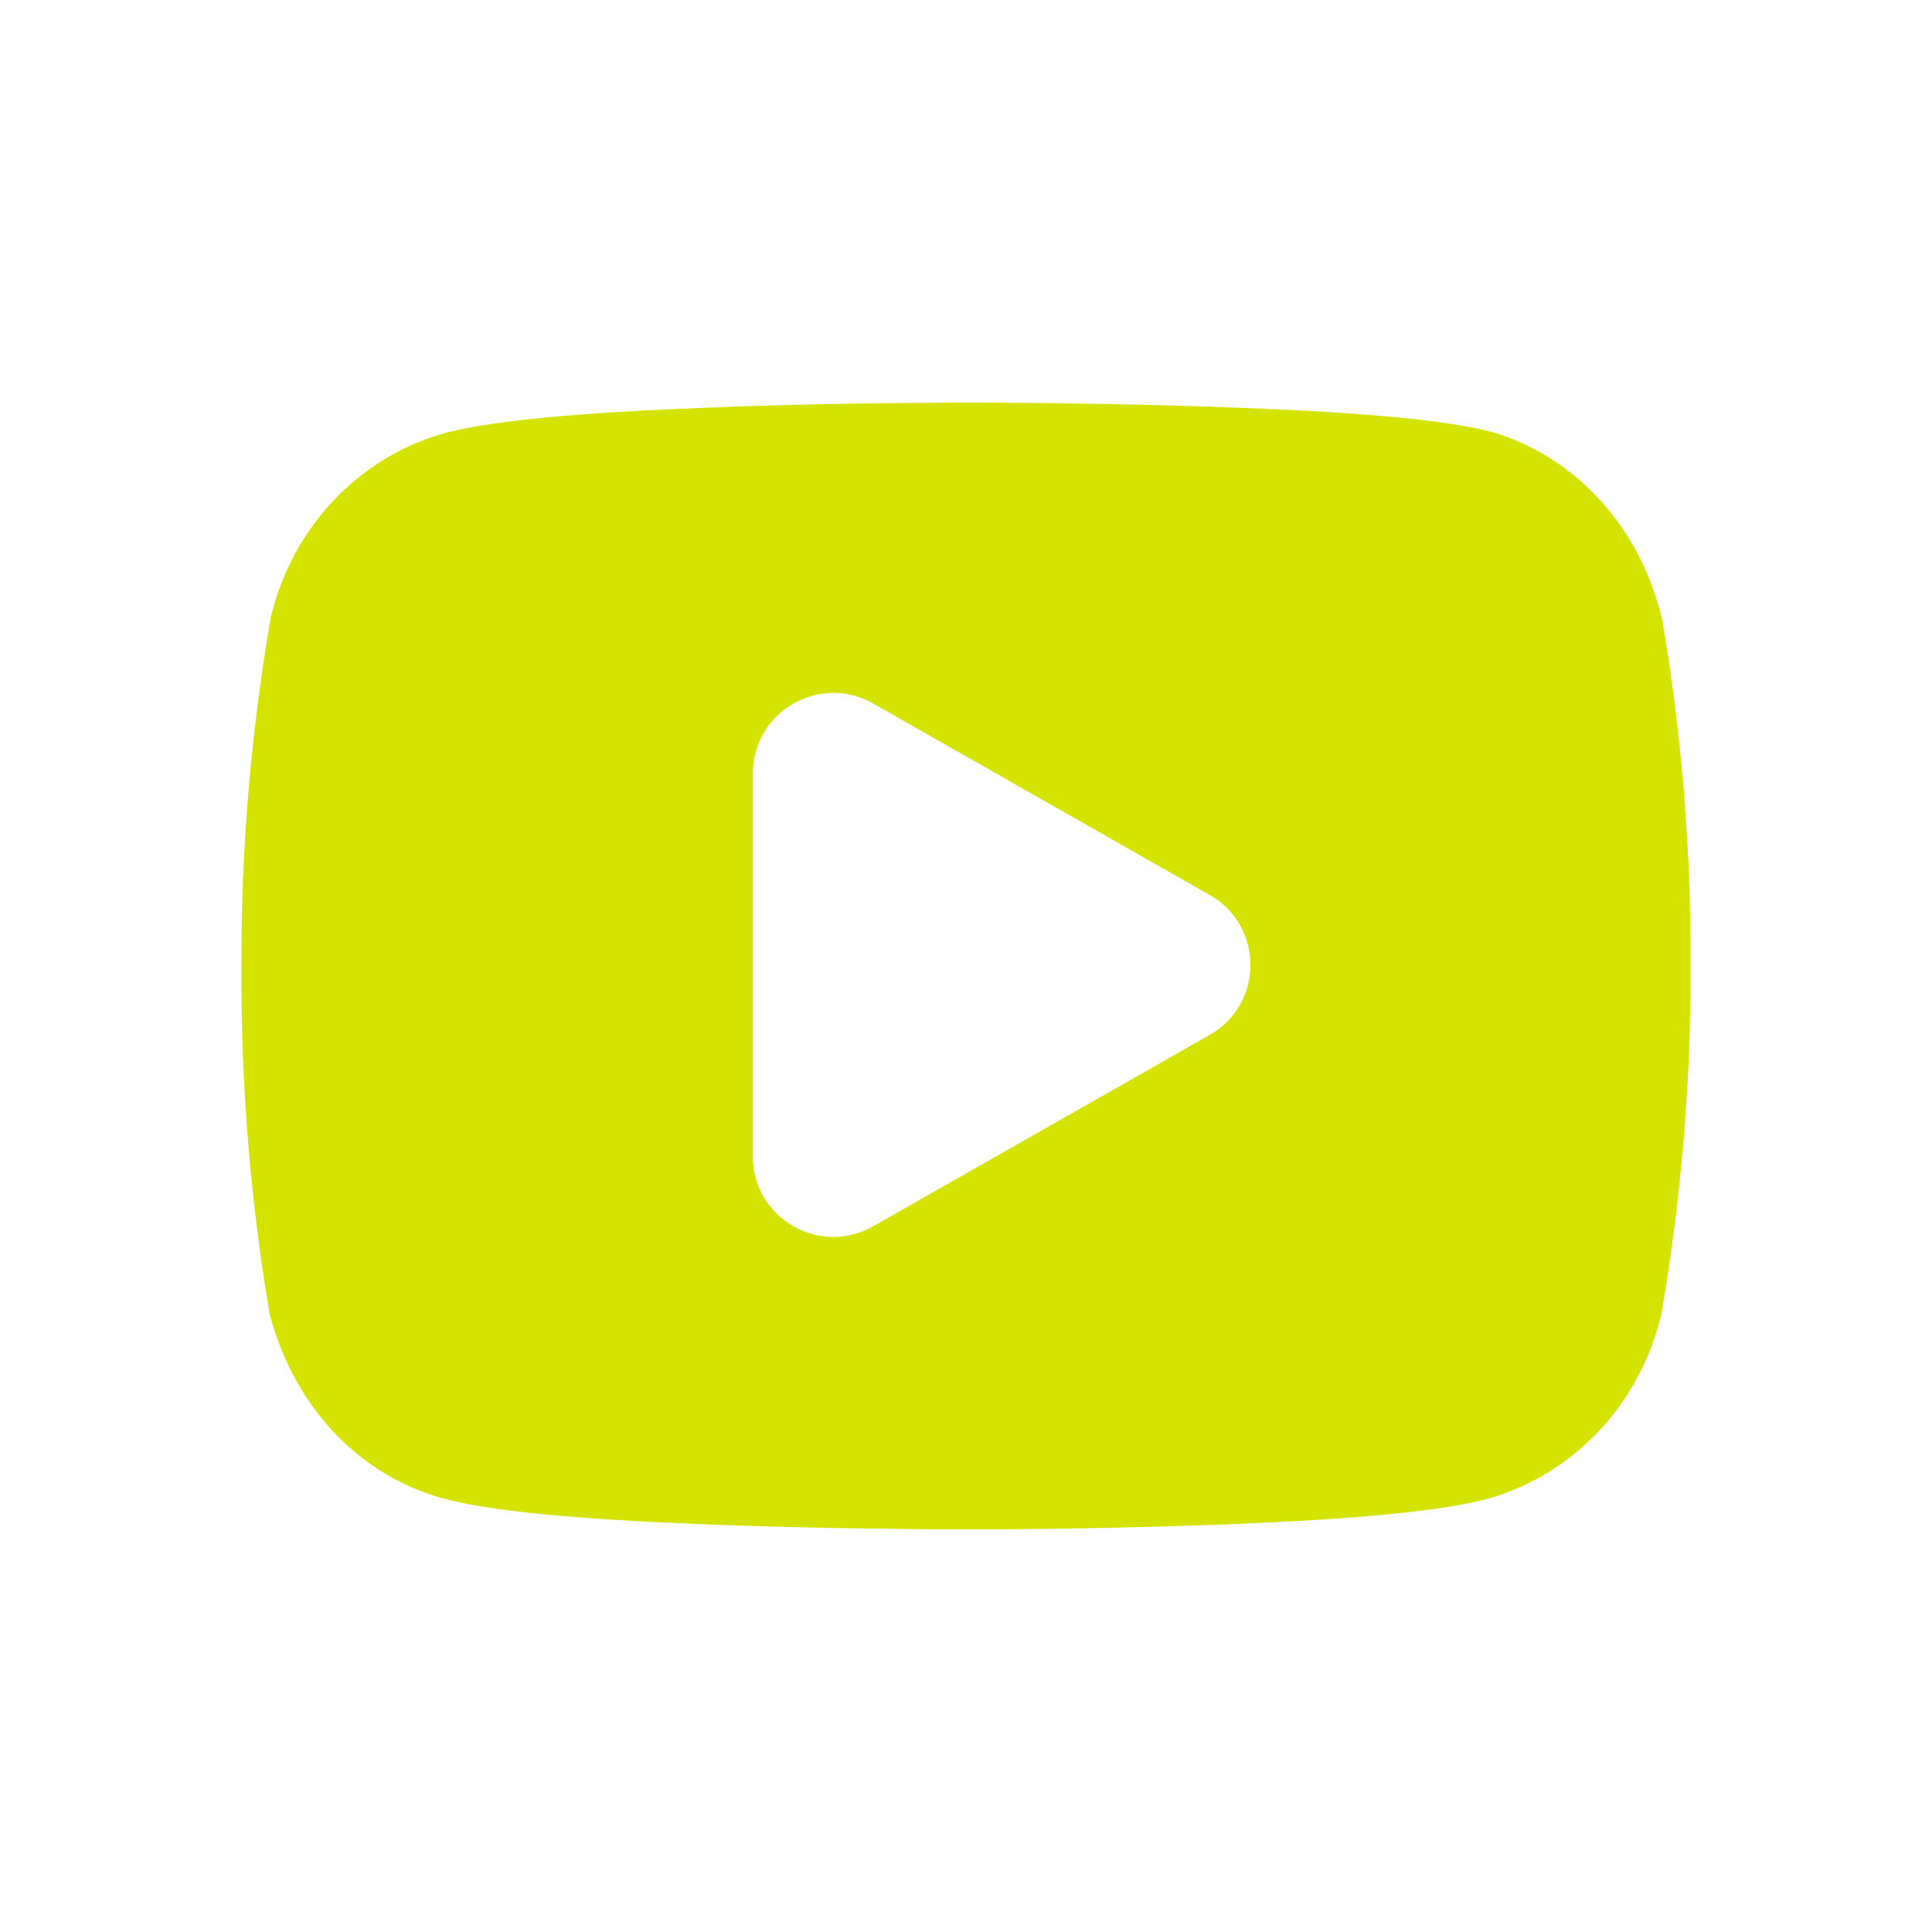 <svg xmlns="http://www.w3.org/2000/svg" width="24" height="24" viewBox="0 0 24 24">
  <path fill="#d4e300" fill-rule="evenodd" d="M12.286,5.001 C13.234,5.006 14.297,5.024 15.305,5.062 C16.842,5.119 17.929,5.208 18.544,5.369 C19.589,5.684 20.383,6.558 20.651,7.712 C20.892,9.134 21.008,10.577 21,12.012 C21.005,13.435 20.888,14.856 20.639,16.319 C20.383,17.411 19.589,18.285 18.529,18.605 C17.943,18.772 16.853,18.87 15.308,18.933 L15.308,18.933 L14.756,18.953 C14.196,18.971 13.615,18.984 13.035,18.992 L13.035,18.992 L12.521,18.997 L11.479,18.997 L10.385,18.982 C9.807,18.971 9.235,18.955 8.692,18.933 C7.147,18.87 6.057,18.772 5.465,18.603 C4.441,18.304 3.651,17.469 3.349,16.319 C3.108,14.897 2.992,13.455 3,12.02 C2.993,10.586 3.11,9.154 3.361,7.681 C3.617,6.589 4.411,5.715 5.471,5.395 C6.072,5.224 7.208,5.125 8.816,5.063 L8.816,5.063 L9.332,5.044 C9.848,5.028 10.366,5.017 10.86,5.01 L10.86,5.01 L11.812,5.001 Z M9.352,9.609 L9.352,14.365 C9.352,15.132 10.179,15.613 10.846,15.234 L15.028,12.856 C15.702,12.473 15.702,11.501 15.028,11.118 L10.846,8.739 C10.179,8.36 9.352,8.842 9.352,9.609 Z"/>
</svg>
